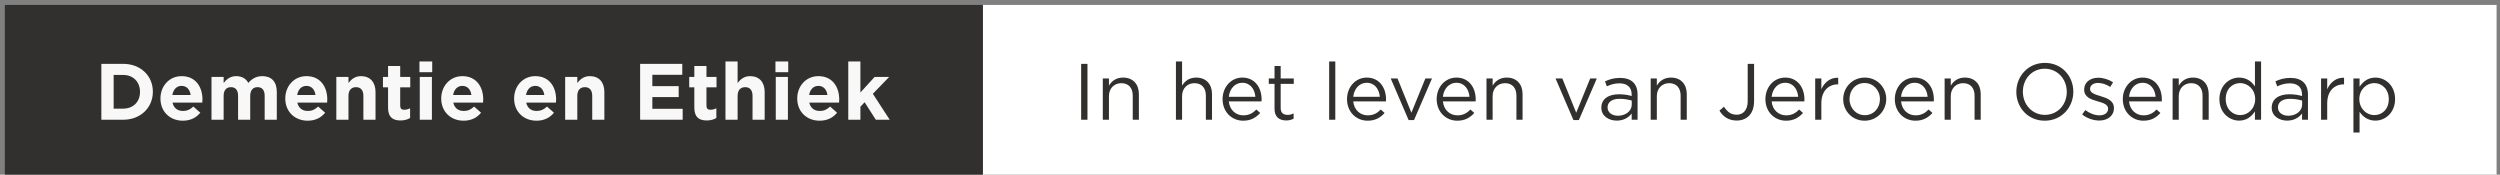 <svg width="501" height="35" viewBox="0 0 501 35" fill="none" xmlns="http://www.w3.org/2000/svg">
<rect x="0" y="0" width="501" height="35" fill="#808080" stroke="none"/>
<rect width="303.348" height="34" transform="translate(196.968 0.995)" fill="white"/>
<path d="M216.664 12.795V23.995H217.928V12.795H216.664ZM222.232 19.259C222.232 17.707 223.288 16.667 224.712 16.667C226.168 16.667 227 17.627 227 19.163V23.995H228.232V18.859C228.232 16.891 227.064 15.547 225.064 15.547C223.64 15.547 222.776 16.267 222.232 17.163V15.723H221V23.995H222.232V19.259ZM236.888 19.259C236.888 17.707 237.944 16.667 239.368 16.667C240.824 16.667 241.656 17.627 241.656 19.163V23.995H242.888V18.859C242.888 16.891 241.72 15.547 239.72 15.547C238.296 15.547 237.432 16.267 236.888 17.163V12.315H235.656V23.995H236.888V19.259ZM246.252 20.315H252.812C252.828 20.171 252.828 20.043 252.828 19.931C252.828 17.499 251.42 15.547 248.972 15.547C246.684 15.547 245.004 17.467 245.004 19.867C245.004 22.443 246.86 24.187 249.132 24.187C250.7 24.187 251.708 23.563 252.54 22.635L251.772 21.947C251.1 22.651 250.3 23.115 249.164 23.115C247.708 23.115 246.428 22.107 246.252 20.315ZM246.252 19.403C246.412 17.787 247.5 16.587 248.94 16.587C250.588 16.587 251.452 17.899 251.58 19.403H246.252ZM256.648 16.811H259.272V15.723H256.648V13.227H255.416V15.723H254.264V16.811H255.416V21.803C255.416 23.483 256.424 24.139 257.752 24.139C258.344 24.139 258.808 24.011 259.24 23.787V22.731C258.808 22.939 258.456 23.019 258.04 23.019C257.208 23.019 256.648 22.651 256.648 21.643V16.811ZM267.594 23.995V12.315H266.362V23.995H267.594ZM271.189 20.315H277.749C277.765 20.171 277.765 20.043 277.765 19.931C277.765 17.499 276.357 15.547 273.909 15.547C271.621 15.547 269.941 17.467 269.941 19.867C269.941 22.443 271.797 24.187 274.069 24.187C275.637 24.187 276.645 23.563 277.477 22.635L276.709 21.947C276.037 22.651 275.237 23.115 274.101 23.115C272.645 23.115 271.365 22.107 271.189 20.315ZM271.189 19.403C271.349 17.787 272.437 16.587 273.877 16.587C275.525 16.587 276.389 17.899 276.517 19.403H271.189ZM282.844 22.587L280.06 15.723H278.7L282.284 24.059H283.372L286.972 15.723H285.644L282.844 22.587ZM289.158 20.315H295.718C295.734 20.171 295.734 20.043 295.734 19.931C295.734 17.499 294.326 15.547 291.878 15.547C289.59 15.547 287.91 17.467 287.91 19.867C287.91 22.443 289.766 24.187 292.038 24.187C293.606 24.187 294.614 23.563 295.446 22.635L294.678 21.947C294.006 22.651 293.206 23.115 292.07 23.115C290.614 23.115 289.334 22.107 289.158 20.315ZM289.158 19.403C289.318 17.787 290.406 16.587 291.846 16.587C293.494 16.587 294.358 17.899 294.486 19.403H289.158ZM299.123 19.259C299.123 17.707 300.179 16.667 301.603 16.667C303.059 16.667 303.891 17.627 303.891 19.163V23.995H305.123V18.859C305.123 16.891 303.955 15.547 301.955 15.547C300.531 15.547 299.667 16.267 299.123 17.163V15.723H297.891V23.995H299.123V19.259ZM315.875 22.587L313.091 15.723H311.731L315.315 24.059H316.403L320.003 15.723H318.675L315.875 22.587ZM324.523 16.699C326.075 16.699 326.987 17.467 326.987 18.955V19.243C326.251 19.035 325.499 18.891 324.443 18.891C322.347 18.891 320.907 19.819 320.907 21.579C320.907 23.307 322.459 24.171 323.995 24.171C325.451 24.171 326.411 23.499 326.987 22.747V23.995H328.171V18.939C328.171 16.763 326.907 15.611 324.651 15.611C323.451 15.611 322.555 15.883 321.643 16.299L322.011 17.307C322.779 16.955 323.547 16.699 324.523 16.699ZM324.571 19.803C325.579 19.803 326.395 19.979 327.003 20.155V20.955C327.003 22.267 325.755 23.195 324.235 23.195C323.115 23.195 322.155 22.587 322.155 21.531C322.155 20.475 323.019 19.803 324.571 19.803ZM332.029 19.259C332.029 17.707 333.085 16.667 334.509 16.667C335.965 16.667 336.797 17.627 336.797 19.163V23.995H338.029V18.859C338.029 16.891 336.861 15.547 334.861 15.547C333.437 15.547 332.573 16.267 332.029 17.163V15.723H330.797V23.995H332.029V19.259ZM351.517 20.283V12.795H350.237V20.299C350.237 22.075 349.309 22.987 348.045 22.987C346.877 22.987 346.173 22.427 345.485 21.387L344.573 22.171C345.277 23.323 346.349 24.155 348.029 24.155C350.029 24.155 351.517 22.859 351.517 20.283ZM355.033 20.315H361.593C361.609 20.171 361.609 20.043 361.609 19.931C361.609 17.499 360.201 15.547 357.753 15.547C355.465 15.547 353.785 17.467 353.785 19.867C353.785 22.443 355.641 24.187 357.913 24.187C359.481 24.187 360.489 23.563 361.321 22.635L360.553 21.947C359.881 22.651 359.081 23.115 357.945 23.115C356.489 23.115 355.209 22.107 355.033 20.315ZM355.033 19.403C355.193 17.787 356.281 16.587 357.721 16.587C359.369 16.587 360.233 17.899 360.361 19.403H355.033ZM364.998 20.699C364.998 18.203 366.47 16.907 368.278 16.907H368.374V15.579C366.806 15.515 365.606 16.507 364.998 17.883V15.723H363.766V23.995H364.998V20.699ZM378.003 19.851C378.003 17.499 376.179 15.547 373.699 15.547C371.203 15.547 369.379 17.531 369.379 19.883C369.379 22.235 371.187 24.187 373.667 24.187C376.163 24.187 378.003 22.203 378.003 19.851ZM376.739 19.883C376.739 21.659 375.491 23.083 373.699 23.083C371.955 23.083 370.643 21.643 370.643 19.851C370.643 18.059 371.875 16.635 373.667 16.635C375.411 16.635 376.739 18.075 376.739 19.883ZM380.97 20.315H387.53C387.546 20.171 387.546 20.043 387.546 19.931C387.546 17.499 386.138 15.547 383.69 15.547C381.402 15.547 379.722 17.467 379.722 19.867C379.722 22.443 381.578 24.187 383.85 24.187C385.418 24.187 386.426 23.563 387.258 22.635L386.49 21.947C385.818 22.651 385.018 23.115 383.882 23.115C382.426 23.115 381.146 22.107 380.97 20.315ZM380.97 19.403C381.13 17.787 382.218 16.587 383.658 16.587C385.306 16.587 386.17 17.899 386.298 19.403H380.97ZM390.935 19.259C390.935 17.707 391.991 16.667 393.415 16.667C394.871 16.667 395.703 17.627 395.703 19.163V23.995H396.935V18.859C396.935 16.891 395.767 15.547 393.767 15.547C392.343 15.547 391.479 16.267 390.935 17.163V15.723H389.703V23.995H390.935V19.259ZM415.495 18.379C415.495 15.275 413.207 12.603 409.799 12.603C406.391 12.603 404.071 15.307 404.071 18.411C404.071 21.515 406.359 24.187 409.767 24.187C413.175 24.187 415.495 21.483 415.495 18.379ZM414.183 18.411C414.183 20.971 412.359 23.019 409.799 23.019C407.239 23.019 405.383 20.939 405.383 18.379C405.383 15.819 407.207 13.771 409.767 13.771C412.327 13.771 414.183 15.851 414.183 18.411ZM423.633 21.675V21.643C423.633 20.155 422.257 19.659 420.977 19.275C419.873 18.939 418.849 18.635 418.849 17.851V17.819C418.849 17.131 419.473 16.619 420.449 16.619C421.249 16.619 422.129 16.923 422.897 17.419L423.457 16.491C422.609 15.931 421.489 15.579 420.481 15.579C418.849 15.579 417.665 16.523 417.665 17.947V17.979C417.665 19.499 419.105 19.947 420.401 20.315C421.489 20.619 422.465 20.939 422.465 21.771V21.803C422.465 22.603 421.745 23.115 420.753 23.115C419.777 23.115 418.785 22.731 417.889 22.059L417.265 22.939C418.193 23.691 419.505 24.155 420.689 24.155C422.337 24.155 423.633 23.243 423.633 21.675ZM426.658 20.315H433.218C433.234 20.171 433.234 20.043 433.234 19.931C433.234 17.499 431.826 15.547 429.378 15.547C427.09 15.547 425.41 17.467 425.41 19.867C425.41 22.443 427.266 24.187 429.538 24.187C431.106 24.187 432.114 23.563 432.946 22.635L432.178 21.947C431.506 22.651 430.706 23.115 429.57 23.115C428.114 23.115 426.834 22.107 426.658 20.315ZM426.658 19.403C426.818 17.787 427.906 16.587 429.346 16.587C430.994 16.587 431.858 17.899 431.986 19.403H426.658ZM436.623 19.259C436.623 17.707 437.679 16.667 439.103 16.667C440.559 16.667 441.391 17.627 441.391 19.163V23.995H442.623V18.859C442.623 16.891 441.455 15.547 439.455 15.547C438.031 15.547 437.167 16.267 436.623 17.163V15.723H435.391V23.995H436.623V19.259ZM453.122 23.995V12.315H451.89V17.307C451.25 16.379 450.258 15.547 448.722 15.547C446.738 15.547 444.77 17.147 444.77 19.867C444.77 22.603 446.738 24.171 448.722 24.171C450.242 24.171 451.218 23.323 451.89 22.331V23.995H453.122ZM451.938 19.851C451.938 21.787 450.482 23.067 448.946 23.067C447.378 23.067 446.034 21.819 446.034 19.851C446.034 17.835 447.346 16.651 448.946 16.651C450.482 16.651 451.938 17.931 451.938 19.851ZM458.867 16.699C460.419 16.699 461.331 17.467 461.331 18.955V19.243C460.595 19.035 459.843 18.891 458.787 18.891C456.691 18.891 455.251 19.819 455.251 21.579C455.251 23.307 456.803 24.171 458.339 24.171C459.795 24.171 460.755 23.499 461.331 22.747V23.995H462.515V18.939C462.515 16.763 461.251 15.611 458.995 15.611C457.795 15.611 456.899 15.883 455.987 16.299L456.355 17.307C457.123 16.955 457.891 16.699 458.867 16.699ZM458.915 19.803C459.923 19.803 460.739 19.979 461.347 20.155V20.955C461.347 22.267 460.099 23.195 458.579 23.195C457.459 23.195 456.499 22.587 456.499 21.531C456.499 20.475 457.363 19.803 458.915 19.803ZM466.373 20.699C466.373 18.203 467.845 16.907 469.653 16.907H469.749V15.579C468.181 15.515 466.981 16.507 466.373 17.883V15.723H465.141V23.995H466.373V20.699ZM479.977 19.851C479.977 17.115 478.009 15.547 476.025 15.547C474.505 15.547 473.529 16.395 472.857 17.387V15.723H471.625V26.555H472.857V22.411C473.497 23.339 474.489 24.171 476.025 24.171C478.025 24.171 479.977 22.571 479.977 19.851ZM478.713 19.867C478.713 21.883 477.401 23.067 475.801 23.067C474.265 23.067 472.809 21.787 472.809 19.851C472.809 17.931 474.265 16.651 475.801 16.651C477.369 16.651 478.713 17.899 478.713 19.867Z" fill="#32302E"/>
<rect width="196" height="34" transform="translate(0.968 0.995)" fill="#32302E"/>
<path d="M30.632 18.395L30.632 18.363C30.632 15.211 28.2 12.795 24.68 12.795L20.312 12.795L20.312 23.995L24.68 23.995C28.2 23.995 30.632 21.547 30.632 18.395ZM28.056 18.427C28.056 20.411 26.696 21.771 24.68 21.771L22.776 21.771L22.776 15.019L24.68 15.019C26.696 15.019 28.056 16.411 28.056 18.395L28.056 18.427ZM40.571 19.947L40.571 19.915C40.571 17.483 39.259 15.259 36.395 15.259C33.899 15.259 32.155 17.275 32.155 19.723L32.155 19.755C32.155 22.379 34.059 24.187 36.635 24.187C38.187 24.187 39.339 23.579 40.139 22.587L38.747 21.355C38.075 21.979 37.483 22.235 36.667 22.235C35.579 22.235 34.811 21.659 34.571 20.555L40.539 20.555C40.555 20.331 40.571 20.187 40.571 19.947ZM38.203 19.035L34.539 19.035C34.731 17.931 35.387 17.211 36.395 17.211C37.419 17.211 38.059 17.947 38.203 19.035ZM55.472 23.995L55.472 18.411C55.472 16.347 54.384 15.259 52.576 15.259C51.408 15.259 50.512 15.739 49.76 16.619C49.312 15.755 48.464 15.259 47.344 15.259C46.112 15.259 45.376 15.915 44.816 16.635L44.816 15.419L42.384 15.419L42.384 23.995L44.816 23.995L44.816 19.211C44.816 18.059 45.376 17.467 46.288 17.467C47.2 17.467 47.712 18.059 47.712 19.211L47.712 23.995L50.144 23.995L50.144 19.211C50.144 18.059 50.704 17.467 51.616 17.467C52.528 17.467 53.04 18.059 53.04 19.211L53.04 23.995L55.472 23.995ZM65.587 19.947L65.587 19.915C65.587 17.483 64.275 15.259 61.411 15.259C58.915 15.259 57.171 17.275 57.171 19.723L57.171 19.755C57.171 22.379 59.075 24.187 61.651 24.187C63.203 24.187 64.355 23.579 65.155 22.587L63.763 21.355C63.091 21.979 62.499 22.235 61.683 22.235C60.595 22.235 59.827 21.659 59.587 20.555L65.555 20.555C65.571 20.331 65.587 20.187 65.587 19.947ZM63.219 19.035L59.555 19.035C59.747 17.931 60.403 17.211 61.411 17.211C62.435 17.211 63.075 17.947 63.219 19.035ZM75.255 23.995L75.255 18.443C75.255 16.475 74.183 15.259 72.344 15.259C71.112 15.259 70.391 15.915 69.832 16.635L69.832 15.419L67.4 15.419L67.4 23.995L69.832 23.995L69.832 19.211C69.832 18.059 70.424 17.467 71.352 17.467C72.279 17.467 72.823 18.059 72.823 19.211L72.823 23.995L75.255 23.995ZM82.184 23.643L82.184 21.691C81.832 21.883 81.432 21.995 80.984 21.995C80.44 21.995 80.2 21.723 80.2 21.163L80.2 17.499L82.216 17.499L82.216 15.419L80.2 15.419L80.2 13.227L77.768 13.227L77.768 15.419L76.744 15.419L76.744 17.499L77.768 17.499L77.768 21.563C77.768 23.547 78.776 24.139 80.264 24.139C81.08 24.139 81.672 23.947 82.184 23.643ZM86.617 14.475L86.617 12.315L84.057 12.315L84.057 14.475L86.617 14.475ZM86.553 23.995L86.553 15.419L84.121 15.419L84.121 23.995L86.553 23.995ZM96.837 19.947L96.837 19.915C96.837 17.483 95.525 15.259 92.661 15.259C90.165 15.259 88.421 17.275 88.421 19.723L88.421 19.755C88.421 22.379 90.325 24.187 92.901 24.187C94.453 24.187 95.605 23.579 96.405 22.587L95.013 21.355C94.341 21.979 93.749 22.235 92.933 22.235C91.845 22.235 91.077 21.659 90.837 20.555L96.805 20.555C96.821 20.331 96.837 20.187 96.837 19.947ZM94.469 19.035L90.805 19.035C90.997 17.931 91.653 17.211 92.661 17.211C93.685 17.211 94.325 17.947 94.469 19.035ZM111.446 19.947L111.446 19.915C111.446 17.483 110.134 15.259 107.27 15.259C104.774 15.259 103.03 17.275 103.03 19.723L103.03 19.755C103.03 22.379 104.934 24.187 107.51 24.187C109.062 24.187 110.214 23.579 111.014 22.587L109.622 21.355C108.95 21.979 108.358 22.235 107.542 22.235C106.454 22.235 105.686 21.659 105.446 20.555L111.414 20.555C111.43 20.331 111.446 20.187 111.446 19.947ZM109.078 19.035L105.414 19.035C105.606 17.931 106.262 17.211 107.27 17.211C108.294 17.211 108.934 17.947 109.078 19.035ZM121.115 23.995L121.115 18.443C121.115 16.475 120.043 15.259 118.203 15.259C116.971 15.259 116.251 15.915 115.691 16.635L115.691 15.419L113.259 15.419L113.259 23.995L115.691 23.995L115.691 19.211C115.691 18.059 116.283 17.467 117.211 17.467C118.139 17.467 118.683 18.059 118.683 19.211L118.683 23.995L121.115 23.995ZM136.809 23.995L136.809 21.803L130.729 21.803L130.729 19.451L136.009 19.451L136.009 17.259L130.729 17.259L130.729 14.987L136.729 14.987L136.729 12.795L128.281 12.795L128.281 23.995L136.809 23.995ZM143.559 23.643L143.559 21.691C143.207 21.883 142.807 21.995 142.359 21.995C141.815 21.995 141.575 21.723 141.575 21.163L141.575 17.499L143.591 17.499L143.591 15.419L141.575 15.419L141.575 13.227L139.143 13.227L139.143 15.419L138.119 15.419L138.119 17.499L139.143 17.499L139.143 21.563C139.143 23.547 140.151 24.139 141.639 24.139C142.455 24.139 143.047 23.947 143.559 23.643ZM153.24 23.995L153.24 18.443C153.24 16.475 152.168 15.259 150.328 15.259C149.096 15.259 148.376 15.915 147.816 16.635L147.816 12.315L145.384 12.315L145.384 23.995L147.816 23.995L147.816 19.211C147.816 18.059 148.408 17.467 149.336 17.467C150.264 17.467 150.808 18.059 150.808 19.211L150.808 23.995L153.24 23.995ZM157.961 14.475L157.961 12.315L155.401 12.315L155.401 14.475L157.961 14.475ZM157.897 23.995L157.897 15.419L155.465 15.419L155.465 23.995L157.897 23.995ZM168.181 19.947L168.181 19.915C168.181 17.483 166.869 15.259 164.005 15.259C161.509 15.259 159.765 17.275 159.765 19.723L159.765 19.755C159.765 22.379 161.669 24.187 164.245 24.187C165.797 24.187 166.949 23.579 167.749 22.587L166.357 21.355C165.685 21.979 165.093 22.235 164.277 22.235C163.189 22.235 162.421 21.659 162.181 20.555L168.149 20.555C168.165 20.331 168.181 20.187 168.181 19.947ZM165.813 19.035L162.149 19.035C162.341 17.931 162.997 17.211 164.005 17.211C165.029 17.211 165.669 17.947 165.813 19.035ZM178.297 23.995L174.921 18.795L178.185 15.419L175.273 15.419L172.425 18.539L172.425 12.315L169.993 12.315L169.993 23.995L172.425 23.995L172.425 21.387L173.273 20.491L175.513 23.995L178.297 23.995Z" fill="#F8F8F8"/>
</svg>
